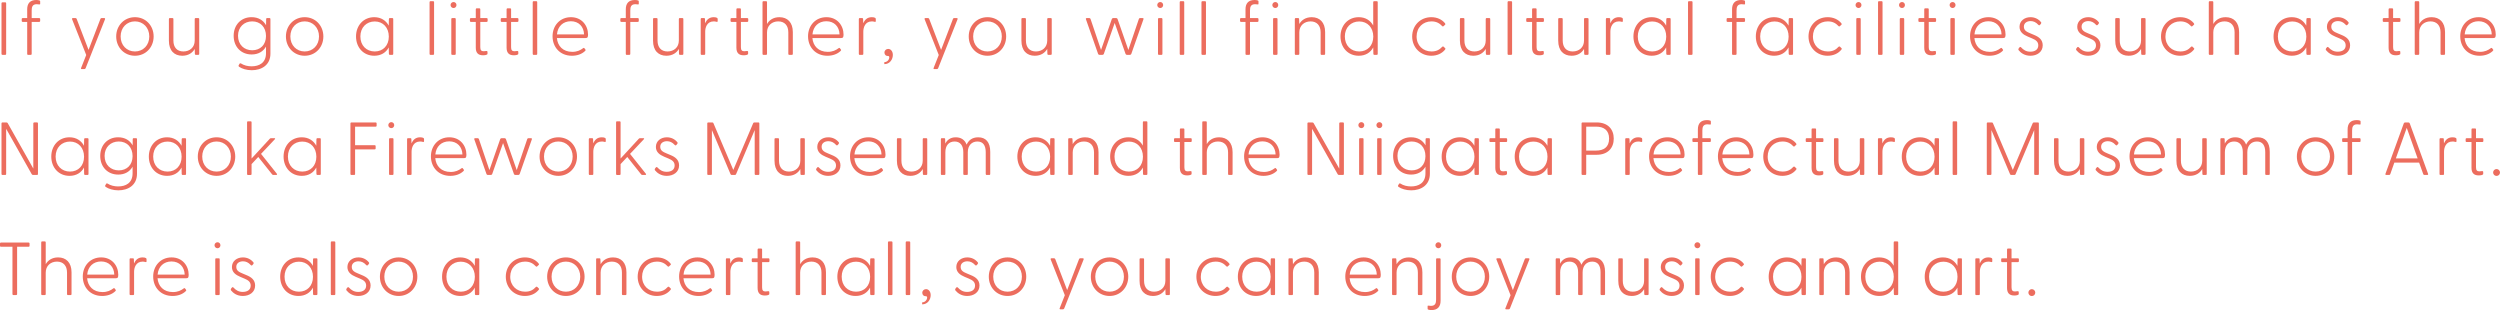 <?xml version="1.0" encoding="UTF-8"?><svg id="b" xmlns="http://www.w3.org/2000/svg" width="333.027" height="41.305" viewBox="0 0 333.027 41.305"><defs><style>.d{fill:#ec6d5e;stroke-width:0px;}</style></defs><g id="c"><path class="d" d="M.2,7.166V.45c0-.09.05-.14.14-.14h.35c.09,0,.13.05.13.14v6.716c0,.09-.04.14-.13.14h-.35c-.09,0-.14-.05-.14-.14Z"/><path class="d" d="M3.622,7.166V2.918h-.589c-.09,0-.14-.05-.14-.14v-.23c0-.09.05-.14.14-.14h.589v-1.169c0-.79.39-1.239,1.209-1.239.16,0,.32.02.43.06.07.03.09.05.09.13v.33c0,.07-.06.08-.12.07-.12-.02-.23-.03-.33-.03-.57,0-.68.359-.68.83v1.019h.99c.09,0,.14.05.14.14v.23c0,.09-.05.14-.14.14h-.99v4.248c0,.09-.04.14-.13.14h-.35c-.09,0-.12-.05-.12-.14Z"/><path class="d" d="M10.798,9.065l.689-1.739-1.879-4.748c-.04-.11,0-.17.11-.17h.34c.08,0,.13.04.16.12l1.579,4.118,1.579-4.118c.03-.08.07-.12.15-.12h.35c.11,0,.15.06.11.17l-2.579,6.506c-.03.08-.09.12-.17.12h-.34c-.1,0-.13-.06-.1-.14Z"/><path class="d" d="M15.479,4.857c0-1.459,1.08-2.568,2.499-2.568s2.489,1.109,2.489,2.568-1.069,2.569-2.489,2.569-2.499-1.109-2.499-2.569ZM17.978,6.856c1.09,0,1.909-.83,1.909-1.999s-.819-2.009-1.909-2.009c-1.099,0-1.909.839-1.909,2.009s.81,1.999,1.909,1.999Z"/><path class="d" d="M22.499,5.427v-2.878c0-.09.03-.14.12-.14h.35c.09,0,.13.05.13.14v2.858c0,.899.48,1.449,1.329,1.449s1.509-.55,1.509-1.449v-2.858c0-.09.03-.14.12-.14h.35c.09,0,.13.05.13.14v4.617c0,.09-.04.14-.13.14h-.31c-.1,0-.13-.04-.14-.15l-.02-.64c-.28.5-.83.91-1.659.91-1.069,0-1.779-.69-1.779-1.999Z"/><path class="d" d="M31.866,8.905c-.08-.05-.11-.11-.08-.19l.13-.23c.04-.06.11-.07.17-.04.41.27.919.39,1.429.39,1,0,1.919-.45,1.919-1.749v-.88c-.37.65-1.019,1.05-1.909,1.05-1.409,0-2.399-1.02-2.399-2.489,0-1.449.99-2.479,2.379-2.479.91,0,1.569.41,1.939,1.079l.01-.819c0-.09.03-.14.12-.14h.33c.09,0,.12.05.12.14v4.587c0,1.549-1.199,2.219-2.489,2.219-.689,0-1.309-.2-1.669-.45ZM33.595,6.696c1.08,0,1.839-.729,1.839-1.899,0-1.189-.759-1.949-1.839-1.949-1.069,0-1.889.75-1.889,1.919,0,1.189.819,1.929,1.889,1.929Z"/><path class="d" d="M38.088,4.857c0-1.459,1.08-2.568,2.499-2.568s2.489,1.109,2.489,2.568-1.069,2.569-2.489,2.569-2.499-1.109-2.499-2.569ZM40.587,6.856c1.09,0,1.909-.83,1.909-1.999s-.819-2.009-1.909-2.009c-1.099,0-1.909.839-1.909,2.009s.81,1.999,1.909,1.999Z"/><path class="d" d="M47.426,4.857c0-1.459.99-2.568,2.429-2.568.899,0,1.569.45,1.929,1.129l.02-.87c0-.09.04-.14.13-.14h.32c.09,0,.13.05.13.14v4.617c0,.09-.04.14-.13.14h-.32c-.09,0-.13-.05-.13-.14l-.02-.849c-.36.689-1.03,1.109-1.929,1.109-1.439,0-2.429-1.1-2.429-2.569ZM49.925,6.856c1.099,0,1.869-.79,1.869-1.979,0-1.199-.77-2.019-1.869-2.019-1.12,0-1.919.81-1.919,1.999,0,1.199.799,1.999,1.919,1.999Z"/><path class="d" d="M57.223,7.166V.3c0-.09.03-.14.12-.14h.35c.09,0,.13.05.13.14v6.866c0,.09-.04.14-.13.14h-.35c-.09,0-.12-.05-.12-.14Z"/><path class="d" d="M60.018.67c0-.22.18-.4.4-.4s.39.18.39.4-.17.399-.39.399-.4-.18-.4-.399ZM60.118,2.549c0-.09.03-.14.12-.14h.35c.09,0,.12.05.12.14v4.617c0,.09-.03.14-.12.14h-.35c-.09,0-.12-.05-.12-.14V2.549Z"/><path class="d" d="M63.379,6.367v-3.448h-.64c-.09,0-.14-.05-.14-.14v-.23c0-.09.05-.14.14-.14h.64v-1.159c0-.09.04-.14.13-.14h.34c.09,0,.13.05.13.14v1.159h.839c.09,0,.14.05.14.14v.23c0,.09-.05.14-.14.14h-.839v3.358c0,.41.14.549.45.549.08,0,.23-.02.31-.03.16-.02.2.03.2.13v.24c0,.15-.35.2-.6.2-.65,0-.959-.34-.959-1Z"/><path class="d" d="M67.483,6.367v-3.448h-.64c-.09,0-.14-.05-.14-.14v-.23c0-.09.05-.14.14-.14h.64v-1.159c0-.09.04-.14.13-.14h.34c.09,0,.13.05.13.14v1.159h.839c.09,0,.14.05.14.14v.23c0,.09-.05.14-.14.14h-.839v3.358c0,.41.14.549.45.549.08,0,.23-.02.31-.03.16-.02.2.03.2.13v.24c0,.15-.35.2-.6.2-.65,0-.959-.34-.959-1Z"/><path class="d" d="M70.963,7.166V.3c0-.09.03-.14.12-.14h.35c.09,0,.13.05.13.14v6.866c0,.09-.04.14-.13.14h-.35c-.09,0-.12-.05-.12-.14Z"/><path class="d" d="M73.605,4.837c0-1.439,1-2.548,2.449-2.548s2.279,1.119,2.279,2.309c0,.35-.06.47-.33.47h-3.818c.09,1.04.79,1.839,2.049,1.839.64,0,1.079-.21,1.459-.5.04-.04.11-.04.14,0l.14.18c.07.09.03.14-.04.21-.439.42-1.069.63-1.749.63-1.599,0-2.579-1.169-2.579-2.589ZM77.803,4.578c-.03-1.02-.7-1.749-1.759-1.749-1.04,0-1.759.689-1.849,1.749h3.608Z"/><path class="d" d="M83.363,7.166V2.918h-.589c-.09,0-.14-.05-.14-.14v-.23c0-.09.05-.14.14-.14h.589v-1.169c0-.79.39-1.239,1.209-1.239.16,0,.32.02.43.06.07.03.09.05.09.13v.33c0,.07-.06.08-.12.07-.12-.02-.23-.03-.33-.03-.57,0-.68.359-.68.83v1.019h.99c.09,0,.14.05.14.14v.23c0,.09-.05.14-.14.14h-.99v4.248c0,.09-.04.14-.13.14h-.35c-.09,0-.12-.05-.12-.14Z"/><path class="d" d="M86.991,5.427v-2.878c0-.09.03-.14.12-.14h.35c.09,0,.13.05.13.14v2.858c0,.899.48,1.449,1.329,1.449s1.509-.55,1.509-1.449v-2.858c0-.09.03-.14.12-.14h.35c.09,0,.13.05.13.14v4.617c0,.09-.04.14-.13.14h-.31c-.1,0-.13-.04-.14-.15l-.02-.64c-.28.5-.83.91-1.659.91-1.069,0-1.779-.69-1.779-1.999Z"/><path class="d" d="M93.342,7.166V2.549c0-.09.03-.14.12-.14h.31c.11,0,.14.04.14.15l.02.54c.19-.45.53-.81,1.139-.81.2,0,.36.03.45.09.06.04.08.08.08.17v.26c0,.11-.07.12-.17.09-.14-.04-.26-.05-.35-.05-.92,0-1.14.839-1.14,1.359v2.958c0,.09-.04.14-.13.14h-.35c-.09,0-.12-.05-.12-.14Z"/><path class="d" d="M98.096,6.367v-3.448h-.64c-.09,0-.14-.05-.14-.14v-.23c0-.09.05-.14.14-.14h.64v-1.159c0-.09.04-.14.13-.14h.34c.09,0,.13.05.13.14v1.159h.839c.09,0,.14.05.14.14v.23c0,.09-.05.14-.14.14h-.839v3.358c0,.41.14.549.45.549.08,0,.23-.02.31-.03.16-.02.2.03.2.13v.24c0,.15-.35.2-.6.2-.65,0-.959-.34-.959-1Z"/><path class="d" d="M101.575,7.166V.3c0-.09.03-.14.12-.14h.35c.09,0,.13.05.13.14v2.898c.28-.5.82-.909,1.649-.909,1.069,0,1.789.689,1.789,1.989v2.888c0,.09-.04.14-.13.14h-.35c-.09,0-.12-.05-.12-.14v-2.858c0-.899-.49-1.459-1.339-1.459s-1.499.56-1.499,1.459v2.858c0,.09-.04.14-.13.14h-.35c-.09,0-.12-.05-.12-.14Z"/><path class="d" d="M107.64,4.837c0-1.439,1-2.548,2.449-2.548s2.279,1.119,2.279,2.309c0,.35-.06.47-.33.47h-3.818c.09,1.04.79,1.839,2.049,1.839.64,0,1.079-.21,1.459-.5.04-.04.11-.04.14,0l.14.18c.07.09.03.14-.04.21-.439.42-1.069.63-1.749.63-1.599,0-2.579-1.169-2.579-2.589ZM111.837,4.578c-.03-1.02-.7-1.749-1.759-1.749-1.04,0-1.759.689-1.849,1.749h3.608Z"/><path class="d" d="M114.404,7.166V2.549c0-.09.03-.14.12-.14h.31c.11,0,.14.04.14.15l.02.54c.19-.45.53-.81,1.139-.81.2,0,.36.03.45.09.06.04.08.08.08.17v.26c0,.11-.07.12-.17.09-.14-.04-.26-.05-.35-.05-.92,0-1.14.839-1.14,1.359v2.958c0,.09-.04.14-.13.14h-.35c-.09,0-.12-.05-.12-.14Z"/><path class="d" d="M118.327,7.466c-.32.01-.51-.189-.51-.459,0-.29.23-.49.5-.49.35,0,.62.33.62.799,0,.59-.4,1.229-1.139,1.229v-.26c.64-.01.829-.83.529-.82Z"/><path class="d" d="M124.364,9.065l.689-1.739-1.879-4.748c-.04-.11,0-.17.11-.17h.34c.08,0,.13.04.16.12l1.58,4.118,1.579-4.118c.03-.08.07-.12.15-.12h.35c.11,0,.15.06.11.17l-2.579,6.506c-.03.08-.09.12-.17.12h-.34c-.1,0-.13-.06-.1-.14Z"/><path class="d" d="M129.045,4.857c0-1.459,1.08-2.568,2.499-2.568s2.488,1.109,2.488,2.568-1.069,2.569-2.488,2.569-2.499-1.109-2.499-2.569ZM131.544,6.856c1.089,0,1.909-.83,1.909-1.999s-.819-2.009-1.909-2.009c-1.1,0-1.909.839-1.909,2.009s.81,1.999,1.909,1.999Z"/><path class="d" d="M136.064,5.427v-2.878c0-.09.03-.14.12-.14h.35c.09,0,.13.05.13.14v2.858c0,.899.48,1.449,1.329,1.449s1.509-.55,1.509-1.449v-2.858c0-.09.03-.14.12-.14h.35c.09,0,.13.05.13.14v4.617c0,.09-.04.14-.13.14h-.31c-.1,0-.13-.04-.14-.15l-.02-.64c-.28.5-.83.91-1.659.91-1.069,0-1.779-.69-1.779-1.999Z"/><path class="d" d="M146.281,7.186l-1.619-4.607c-.04-.11,0-.17.11-.17h.34c.08,0,.13.04.16.12l1.399,4.128,1.439-4.128c.03-.08.1-.12.18-.12h.4c.08,0,.15.04.18.12l1.439,4.128,1.399-4.128c.03-.08.07-.12.15-.12h.35c.11,0,.15.06.11.17l-1.619,4.607c-.03.08-.1.12-.18.12h-.4c-.08,0-.15-.04-.18-.12l-1.449-4.127-1.449,4.127c-.03.08-.1.12-.18.12h-.4c-.08,0-.15-.04-.18-.12Z"/><path class="d" d="M154.157.67c0-.22.18-.4.4-.4s.39.18.39.4-.17.399-.39.399-.4-.18-.4-.399ZM154.257,2.549c0-.09.03-.14.12-.14h.35c.09,0,.12.05.12.14v4.617c0,.09-.03.14-.12.14h-.35c-.09,0-.12-.05-.12-.14V2.549Z"/><path class="d" d="M157.152,7.166V.3c0-.09.03-.14.12-.14h.35c.09,0,.13.05.13.14v6.866c0,.09-.04.14-.13.14h-.35c-.09,0-.12-.05-.12-.14Z"/><path class="d" d="M160.048,7.166V.3c0-.09.03-.14.12-.14h.35c.09,0,.13.05.13.14v6.866c0,.09-.04.14-.13.14h-.35c-.09,0-.12-.05-.12-.14Z"/><path class="d" d="M165.915,7.166V2.918h-.589c-.09,0-.14-.05-.14-.14v-.23c0-.09.05-.14.14-.14h.589v-1.169c0-.79.39-1.239,1.209-1.239.16,0,.32.02.43.06.07.03.09.05.09.13v.33c0,.07-.06.08-.12.07-.12-.02-.23-.03-.33-.03-.57,0-.68.359-.68.83v1.019h.99c.09,0,.14.05.14.14v.23c0,.09-.05.14-.14.14h-.99v4.248c0,.09-.04.14-.13.14h-.35c-.09,0-.12-.05-.12-.14Z"/><path class="d" d="M169.487.67c0-.22.18-.4.4-.4s.39.18.39.4-.17.399-.39.399-.4-.18-.4-.399ZM169.587,2.549c0-.09.03-.14.12-.14h.35c.09,0,.12.05.12.14v4.617c0,.09-.03.14-.12.14h-.35c-.09,0-.12-.05-.12-.14V2.549Z"/><path class="d" d="M172.483,7.166V2.549c0-.09.03-.14.12-.14h.31c.11,0,.14.04.14.15l.03.64c.28-.5.82-.909,1.649-.909,1.07,0,1.789.689,1.789,1.989v2.888c0,.09-.04.14-.13.14h-.35c-.09,0-.12-.05-.12-.14v-2.858c0-.899-.49-1.459-1.339-1.459s-1.499.56-1.499,1.459v2.858c0,.09-.04.14-.13.14h-.35c-.09,0-.12-.05-.12-.14Z"/><path class="d" d="M178.569,4.857c0-1.459.99-2.568,2.429-2.568.89,0,1.559.43,1.929,1.109V.3c0-.09.03-.14.12-.14h.35c.09,0,.13.05.13.14v6.866c0,.09-.04.14-.13.14h-.32c-.09,0-.13-.05-.13-.14l-.02-.849c-.36.689-1.03,1.109-1.929,1.109-1.439,0-2.429-1.1-2.429-2.569ZM181.067,6.856c1.1,0,1.869-.79,1.869-1.979,0-1.199-.77-2.019-1.869-2.019-1.119,0-1.919.81-1.919,1.999,0,1.199.8,1.999,1.919,1.999Z"/><path class="d" d="M188.116,4.857c0-1.469,1.1-2.568,2.549-2.568.77,0,1.399.3,1.819.799.06.09.08.14.02.2l-.19.18c-.09.1-.17.05-.22-.01-.32-.34-.729-.61-1.409-.61-1.129,0-1.979.819-1.979,2.009s.85,1.999,1.989,1.999c.68,0,1.089-.26,1.389-.59.07-.07.15-.12.24-.03l.19.19c.06.06.04.11-.02.19-.42.51-1.05.81-1.839.81-1.439,0-2.539-1.1-2.539-2.569Z"/><path class="d" d="M194.475,5.427v-2.878c0-.09.03-.14.12-.14h.35c.09,0,.13.05.13.14v2.858c0,.899.48,1.449,1.33,1.449s1.509-.55,1.509-1.449v-2.858c0-.09.03-.14.12-.14h.35c.09,0,.13.05.13.14v4.617c0,.09-.04.14-.13.14h-.31c-.1,0-.13-.04-.14-.15l-.02-.64c-.28.5-.83.91-1.659.91-1.069,0-1.779-.69-1.779-1.999Z"/><path class="d" d="M200.826,7.166V.3c0-.09.03-.14.12-.14h.35c.09,0,.13.05.13.14v6.866c0,.09-.04.14-.13.14h-.35c-.09,0-.12-.05-.12-.14Z"/><path class="d" d="M204.09,6.367v-3.448h-.64c-.09,0-.14-.05-.14-.14v-.23c0-.09.05-.14.14-.14h.64v-1.159c0-.09.04-.14.13-.14h.34c.09,0,.13.05.13.14v1.159h.839c.09,0,.14.05.14.14v.23c0,.09-.05.14-.14.14h-.839v3.358c0,.41.14.549.45.549.08,0,.23-.02.31-.03.16-.02.2.03.2.13v.24c0,.15-.35.2-.6.2-.65,0-.959-.34-.959-1Z"/><path class="d" d="M207.57,5.427v-2.878c0-.09.03-.14.12-.14h.35c.09,0,.13.05.13.14v2.858c0,.899.48,1.449,1.33,1.449s1.509-.55,1.509-1.449v-2.858c0-.09.03-.14.12-.14h.35c.09,0,.13.05.13.14v4.617c0,.09-.04.14-.13.14h-.31c-.1,0-.13-.04-.14-.15l-.02-.64c-.28.5-.83.91-1.659.91-1.069,0-1.779-.69-1.779-1.999Z"/><path class="d" d="M213.92,7.166V2.549c0-.09.03-.14.12-.14h.31c.11,0,.14.04.14.15l.02.54c.19-.45.53-.81,1.139-.81.2,0,.36.03.45.09.06.04.08.08.08.17v.26c0,.11-.07.12-.17.09-.14-.04-.26-.05-.35-.05-.92,0-1.14.839-1.14,1.359v2.958c0,.09-.04.14-.13.14h-.35c-.09,0-.12-.05-.12-.14Z"/><path class="d" d="M217.591,4.857c0-1.459.99-2.568,2.429-2.568.899,0,1.569.45,1.929,1.129l.02-.87c0-.09.04-.14.13-.14h.32c.09,0,.13.05.13.14v4.617c0,.09-.04.14-.13.14h-.32c-.09,0-.13-.05-.13-.14l-.02-.849c-.36.689-1.03,1.109-1.929,1.109-1.439,0-2.429-1.1-2.429-2.569ZM220.09,6.856c1.1,0,1.869-.79,1.869-1.979,0-1.199-.77-2.019-1.869-2.019-1.119,0-1.919.81-1.919,1.999,0,1.199.8,1.999,1.919,1.999Z"/><path class="d" d="M224.862,7.166V.3c0-.09.03-.14.12-.14h.35c.09,0,.13.05.13.14v6.866c0,.09-.04.14-.13.14h-.35c-.09,0-.12-.05-.12-.14Z"/><path class="d" d="M230.729,7.166V2.918h-.589c-.09,0-.14-.05-.14-.14v-.23c0-.09.05-.14.14-.14h.589v-1.169c0-.79.39-1.239,1.209-1.239.16,0,.32.02.43.06.07.03.09.05.09.13v.33c0,.07-.06.08-.12.07-.12-.02-.23-.03-.33-.03-.57,0-.68.359-.68.83v1.019h.99c.09,0,.14.05.14.14v.23c0,.09-.05.14-.14.14h-.99v4.248c0,.09-.04.14-.13.14h-.35c-.09,0-.12-.05-.12-.14Z"/><path class="d" d="M233.896,4.857c0-1.459.99-2.568,2.429-2.568.899,0,1.569.45,1.929,1.129l.02-.87c0-.09.04-.14.13-.14h.32c.09,0,.13.05.13.14v4.617c0,.09-.04.14-.13.14h-.32c-.09,0-.13-.05-.13-.14l-.02-.849c-.36.689-1.03,1.109-1.929,1.109-1.439,0-2.429-1.1-2.429-2.569ZM236.395,6.856c1.099,0,1.869-.79,1.869-1.979,0-1.199-.77-2.019-1.869-2.019-1.12,0-1.919.81-1.919,1.999,0,1.199.799,1.999,1.919,1.999Z"/><path class="d" d="M240.913,4.857c0-1.469,1.1-2.568,2.549-2.568.77,0,1.399.3,1.819.799.06.09.08.14.02.2l-.19.18c-.09.1-.17.05-.22-.01-.32-.34-.729-.61-1.409-.61-1.129,0-1.979.819-1.979,2.009s.85,1.999,1.989,1.999c.68,0,1.089-.26,1.389-.59.07-.07.15-.12.24-.03l.19.19c.06.06.04.11-.02.19-.42.51-1.05.81-1.839.81-1.439,0-2.539-1.1-2.539-2.569Z"/><path class="d" d="M247.178.67c0-.22.18-.4.4-.4s.39.18.39.4-.17.399-.39.399-.4-.18-.4-.399ZM247.278,2.549c0-.09.03-.14.12-.14h.35c.09,0,.12.05.12.14v4.617c0,.09-.03.14-.12.14h-.35c-.09,0-.12-.05-.12-.14V2.549Z"/><path class="d" d="M250.174,7.166V.3c0-.09.03-.14.12-.14h.35c.09,0,.13.05.13.14v6.866c0,.09-.04.14-.13.14h-.35c-.09,0-.12-.05-.12-.14Z"/><path class="d" d="M252.97.67c0-.22.18-.4.4-.4s.39.18.39.4-.17.399-.39.399-.4-.18-.4-.399ZM253.07,2.549c0-.09.03-.14.12-.14h.35c.09,0,.12.05.12.14v4.617c0,.09-.03.14-.12.14h-.35c-.09,0-.12-.05-.12-.14V2.549Z"/><path class="d" d="M256.33,6.367v-3.448h-.64c-.09,0-.14-.05-.14-.14v-.23c0-.09.05-.14.14-.14h.64v-1.159c0-.09.04-.14.13-.14h.34c.09,0,.13.05.13.14v1.159h.839c.09,0,.14.05.14.14v.23c0,.09-.05.14-.14.14h-.839v3.358c0,.41.14.549.45.549.08,0,.23-.02.31-.03.16-.02.2.03.2.13v.24c0,.15-.35.2-.6.2-.65,0-.959-.34-.959-1Z"/><path class="d" d="M259.709.67c0-.22.18-.4.4-.4s.39.18.39.4-.17.399-.39.399-.4-.18-.4-.399ZM259.81,2.549c0-.09.03-.14.12-.14h.35c.09,0,.12.05.12.14v4.617c0,.09-.03.14-.12.14h-.35c-.09,0-.12-.05-.12-.14V2.549Z"/><path class="d" d="M262.431,4.837c0-1.439,1-2.548,2.449-2.548s2.279,1.119,2.279,2.309c0,.35-.06.47-.33.47h-3.818c.09,1.04.79,1.839,2.049,1.839.64,0,1.079-.21,1.459-.5.04-.04.11-.04.14,0l.14.18c.07.09.03.14-.04.21-.439.42-1.069.63-1.749.63-1.599,0-2.579-1.169-2.579-2.589ZM266.628,4.578c-.03-1.02-.7-1.749-1.759-1.749-1.04,0-1.759.689-1.849,1.749h3.608Z"/><path class="d" d="M268.921,6.707c-.07-.09-.07-.16-.02-.25l.12-.15c.05-.07.14-.08.22.01.29.32.66.569,1.219.569.62,0,1.06-.28,1.06-.839,0-.5-.34-.729-.82-.93l-.569-.24c-.59-.25-1.109-.6-1.109-1.309,0-.79.669-1.279,1.459-1.279.55,0,1.06.229,1.399.66.06.07.05.15-.01.22l-.11.13c-.09.1-.15.09-.24,0-.31-.34-.64-.49-1.02-.49-.459,0-.899.23-.899.74s.36.689.899.909l.45.19c.64.26,1.16.63,1.16,1.389,0,.9-.77,1.39-1.639,1.39-.79,0-1.29-.4-1.549-.72Z"/><path class="d" d="M276.608,6.707c-.07-.09-.07-.16-.02-.25l.12-.15c.05-.07.14-.08.22.01.29.32.66.569,1.219.569.62,0,1.06-.28,1.06-.839,0-.5-.34-.729-.82-.93l-.569-.24c-.59-.25-1.109-.6-1.109-1.309,0-.79.669-1.279,1.459-1.279.55,0,1.06.229,1.399.66.06.07.05.15-.01.22l-.11.13c-.09.1-.15.09-.24,0-.31-.34-.64-.49-1.02-.49-.46,0-.899.23-.899.74s.36.689.899.909l.45.19c.64.26,1.16.63,1.16,1.389,0,.9-.77,1.39-1.639,1.39-.79,0-1.29-.4-1.549-.72Z"/><path class="d" d="M281.772,5.427v-2.878c0-.09.03-.14.12-.14h.35c.09,0,.13.05.13.14v2.858c0,.899.48,1.449,1.33,1.449s1.509-.55,1.509-1.449v-2.858c0-.09.03-.14.12-.14h.35c.09,0,.13.05.13.14v4.617c0,.09-.04.14-.13.14h-.31c-.1,0-.13-.04-.14-.15l-.02-.64c-.28.5-.83.91-1.659.91-1.069,0-1.779-.69-1.779-1.999Z"/><path class="d" d="M287.87,4.857c0-1.469,1.1-2.568,2.549-2.568.77,0,1.399.3,1.819.799.06.09.08.14.02.2l-.19.18c-.09.1-.17.05-.22-.01-.32-.34-.729-.61-1.409-.61-1.129,0-1.979.819-1.979,2.009s.85,1.999,1.989,1.999c.68,0,1.089-.26,1.389-.59.07-.07.15-.12.24-.03l.19.19c.06.06.04.11-.02.19-.42.51-1.05.81-1.839.81-1.439,0-2.539-1.1-2.539-2.569Z"/><path class="d" d="M294.234,7.166V.3c0-.09.03-.14.12-.14h.35c.09,0,.13.05.13.14v2.898c.28-.5.82-.909,1.649-.909,1.07,0,1.789.689,1.789,1.989v2.888c0,.09-.04.14-.13.14h-.35c-.09,0-.12-.05-.12-.14v-2.858c0-.899-.49-1.459-1.339-1.459s-1.499.56-1.499,1.459v2.858c0,.09-.04.14-.13.14h-.35c-.09,0-.12-.05-.12-.14Z"/><path class="d" d="M302.861,4.857c0-1.459.99-2.568,2.429-2.568.899,0,1.569.45,1.929,1.129l.02-.87c0-.09.04-.14.13-.14h.32c.09,0,.13.05.13.14v4.617c0,.09-.04.14-.13.14h-.32c-.09,0-.13-.05-.13-.14l-.02-.849c-.36.689-1.03,1.109-1.929,1.109-1.439,0-2.429-1.1-2.429-2.569ZM305.36,6.856c1.099,0,1.869-.79,1.869-1.979,0-1.199-.77-2.019-1.869-2.019-1.12,0-1.919.81-1.919,1.999,0,1.199.799,1.999,1.919,1.999Z"/><path class="d" d="M309.87,6.707c-.07-.09-.07-.16-.02-.25l.12-.15c.05-.07.14-.08.22.01.29.32.66.569,1.219.569.62,0,1.06-.28,1.06-.839,0-.5-.34-.729-.82-.93l-.569-.24c-.59-.25-1.109-.6-1.109-1.309,0-.79.669-1.279,1.459-1.279.55,0,1.06.229,1.399.66.06.07.05.15-.01.22l-.11.13c-.09.1-.15.09-.24,0-.31-.34-.64-.49-1.02-.49-.459,0-.899.23-.899.74s.36.689.899.909l.45.19c.64.26,1.16.63,1.16,1.389,0,.9-.77,1.39-1.639,1.39-.79,0-1.29-.4-1.549-.72Z"/><path class="d" d="M318.187,6.367v-3.448h-.64c-.09,0-.14-.05-.14-.14v-.23c0-.09.05-.14.14-.14h.64v-1.159c0-.09.04-.14.13-.14h.34c.09,0,.13.05.13.14v1.159h.839c.09,0,.14.05.14.14v.23c0,.09-.05.14-.14.14h-.839v3.358c0,.41.14.549.45.549.08,0,.23-.02.31-.03.16-.02.2.03.2.13v.24c0,.15-.35.2-.6.2-.65,0-.959-.34-.959-1Z"/><path class="d" d="M321.667,7.166V.3c0-.09.03-.14.12-.14h.35c.09,0,.13.05.13.14v2.898c.28-.5.82-.909,1.649-.909,1.07,0,1.789.689,1.789,1.989v2.888c0,.09-.04.14-.13.14h-.35c-.09,0-.12-.05-.12-.14v-2.858c0-.899-.49-1.459-1.339-1.459s-1.499.56-1.499,1.459v2.858c0,.09-.04.14-.13.14h-.35c-.09,0-.12-.05-.12-.14Z"/><path class="d" d="M327.731,4.837c0-1.439,1-2.548,2.449-2.548s2.279,1.119,2.279,2.309c0,.35-.06.47-.33.47h-3.818c.09,1.04.79,1.839,2.049,1.839.64,0,1.079-.21,1.459-.5.04-.04.11-.04.14,0l.14.18c.07.09.03.14-.04.21-.439.42-1.069.63-1.749.63-1.599,0-2.579-1.169-2.579-2.589ZM331.929,4.578c-.03-1.02-.7-1.749-1.759-1.749-1.04,0-1.759.689-1.849,1.749h3.608Z"/><path class="d" d="M4.228,23.206l-3.408-6.046v6.006c0,.09-.04.14-.13.14h-.35c-.09,0-.14-.05-.14-.14v-6.716c0-.09.05-.14.14-.14h.51c.08,0,.14.03.18.1l3.408,6.046v-6.007c0-.09.05-.14.14-.14h.35c.09,0,.13.05.13.14v6.716c0,.09-.04.14-.13.14h-.52c-.08,0-.14-.03-.18-.1Z"/><path class="d" d="M6.831,20.857c0-1.459.99-2.568,2.429-2.568.899,0,1.569.45,1.929,1.129l.02-.87c0-.09.04-.14.13-.14h.32c.09,0,.13.05.13.14v4.617c0,.09-.04.14-.13.14h-.32c-.09,0-.13-.05-.13-.14l-.02-.849c-.36.689-1.03,1.109-1.929,1.109-1.439,0-2.429-1.1-2.429-2.569ZM9.329,22.856c1.1,0,1.869-.79,1.869-1.979,0-1.199-.77-2.019-1.869-2.019-1.119,0-1.919.81-1.919,1.999,0,1.199.8,1.999,1.919,1.999Z"/><path class="d" d="M14.093,24.905c-.08-.05-.11-.11-.08-.19l.13-.23c.04-.06.11-.07.17-.04.41.27.919.39,1.429.39,1,0,1.919-.45,1.919-1.749v-.88c-.37.65-1.019,1.05-1.909,1.05-1.409,0-2.399-1.02-2.399-2.489,0-1.449.99-2.479,2.379-2.479.91,0,1.569.41,1.939,1.079l.01-.819c0-.09.03-.14.12-.14h.33c.09,0,.12.05.12.14v4.587c0,1.549-1.199,2.219-2.489,2.219-.689,0-1.309-.2-1.669-.45ZM15.822,22.696c1.08,0,1.839-.729,1.839-1.899,0-1.189-.759-1.949-1.839-1.949-1.069,0-1.889.75-1.889,1.919,0,1.189.819,1.929,1.889,1.929Z"/><path class="d" d="M19.826,20.857c0-1.459.99-2.568,2.429-2.568.899,0,1.569.45,1.929,1.129l.02-.87c0-.09.04-.14.13-.14h.32c.09,0,.13.05.13.14v4.617c0,.09-.04.14-.13.14h-.32c-.09,0-.13-.05-.13-.14l-.02-.849c-.36.689-1.03,1.109-1.929,1.109-1.439,0-2.429-1.1-2.429-2.569ZM22.325,22.856c1.099,0,1.869-.79,1.869-1.979,0-1.199-.77-2.019-1.869-2.019-1.12,0-1.919.81-1.919,1.999,0,1.199.799,1.999,1.919,1.999Z"/><path class="d" d="M26.349,20.857c0-1.459,1.08-2.568,2.499-2.568s2.489,1.109,2.489,2.568-1.069,2.569-2.489,2.569-2.499-1.109-2.499-2.569ZM28.848,22.856c1.09,0,1.909-.83,1.909-1.999s-.819-2.009-1.909-2.009c-1.099,0-1.909.839-1.909,2.009s.81,1.999,1.909,1.999Z"/><path class="d" d="M32.912,23.166v-6.866c0-.09.03-.14.12-.14h.35c.09,0,.13.05.13.14v4.817l2.419-2.628c.05-.06.1-.08.17-.08h.459c.11,0,.11.08.05.14l-1.839,1.949,2.109,2.649c.06.08.03.16-.09.16h-.37c-.08,0-.13-.02-.18-.09l-1.839-2.309-.89.95v1.309c0,.09-.04.14-.13.14h-.35c-.09,0-.12-.05-.12-.14Z"/><path class="d" d="M37.775,20.857c0-1.459.99-2.568,2.429-2.568.899,0,1.569.45,1.929,1.129l.02-.87c0-.09.04-.14.13-.14h.32c.09,0,.13.05.13.14v4.617c0,.09-.04.14-.13.14h-.32c-.09,0-.13-.05-.13-.14l-.02-.849c-.36.689-1.03,1.109-1.929,1.109-1.439,0-2.429-1.1-2.429-2.569ZM40.273,22.856c1.1,0,1.869-.79,1.869-1.979,0-1.199-.77-2.019-1.869-2.019-1.119,0-1.919.81-1.919,1.999,0,1.199.8,1.999,1.919,1.999Z"/><path class="d" d="M46.682,23.166v-6.716c0-.09.05-.14.14-.14h3.208c.09,0,.14.05.14.14v.29c0,.09-.05.13-.14.13h-2.729v2.469h2.599c.09,0,.14.05.14.14v.29c0,.09-.05.13-.14.13h-2.599v3.268c0,.09-.04.14-.13.14h-.35c-.09,0-.14-.05-.14-.14Z"/><path class="d" d="M51.726,16.67c0-.22.18-.4.4-.4s.39.18.39.4-.17.399-.39.399-.4-.18-.4-.399ZM51.826,18.549c0-.09.03-.14.12-.14h.35c.09,0,.12.05.12.14v4.617c0,.09-.03.14-.12.14h-.35c-.09,0-.12-.05-.12-.14v-4.617Z"/><path class="d" d="M54.227,23.166v-4.617c0-.09.03-.14.12-.14h.31c.11,0,.14.04.14.15l.02.54c.19-.45.53-.81,1.139-.81.2,0,.36.03.45.09.06.04.08.08.08.17v.26c0,.11-.07.12-.17.09-.14-.04-.26-.05-.35-.05-.92,0-1.14.839-1.14,1.359v2.958c0,.09-.04.14-.13.14h-.35c-.09,0-.12-.05-.12-.14Z"/><path class="d" d="M57.403,20.837c0-1.439,1-2.548,2.449-2.548s2.279,1.119,2.279,2.309c0,.35-.06.47-.33.47h-3.818c.09,1.04.79,1.839,2.049,1.839.64,0,1.079-.21,1.459-.5.04-.04.11-.04.14,0l.14.18c.07.09.03.14-.04.21-.439.42-1.069.63-1.749.63-1.599,0-2.579-1.169-2.579-2.589ZM61.601,20.578c-.03-1.02-.7-1.749-1.759-1.749-1.04,0-1.759.689-1.849,1.749h3.608Z"/><path class="d" d="M64.806,23.186l-1.619-4.607c-.04-.11,0-.17.11-.17h.34c.08,0,.13.04.16.12l1.399,4.128,1.439-4.128c.03-.08.1-.12.18-.12h.4c.08,0,.15.04.18.12l1.439,4.128,1.399-4.128c.03-.08.07-.12.15-.12h.35c.11,0,.15.06.11.17l-1.619,4.607c-.03.08-.1.12-.18.12h-.4c-.08,0-.15-.04-.18-.12l-1.449-4.127-1.449,4.127c-.03.08-.1.12-.18.12h-.4c-.08,0-.15-.04-.18-.12Z"/><path class="d" d="M71.877,20.857c0-1.459,1.08-2.568,2.499-2.568s2.488,1.109,2.488,2.568-1.069,2.569-2.488,2.569-2.499-1.109-2.499-2.569ZM74.376,22.856c1.089,0,1.909-.83,1.909-1.999s-.819-2.009-1.909-2.009c-1.1,0-1.909.839-1.909,2.009s.81,1.999,1.909,1.999Z"/><path class="d" d="M78.435,23.166v-4.617c0-.09.03-.14.12-.14h.31c.11,0,.14.04.14.15l.02.54c.19-.45.53-.81,1.139-.81.2,0,.36.03.45.09.06.04.08.08.08.17v.26c0,.11-.07.12-.17.09-.14-.04-.26-.05-.35-.05-.92,0-1.14.839-1.14,1.359v2.958c0,.09-.04.14-.13.14h-.35c-.09,0-.12-.05-.12-.14Z"/><path class="d" d="M82.068,23.166v-6.866c0-.09.03-.14.12-.14h.35c.09,0,.13.05.13.14v4.817l2.419-2.628c.05-.06.1-.08.17-.08h.459c.11,0,.11.08.05.14l-1.839,1.949,2.109,2.649c.06.08.03.16-.09.16h-.37c-.08,0-.13-.02-.18-.09l-1.839-2.309-.89.95v1.309c0,.09-.04.14-.13.14h-.35c-.09,0-.12-.05-.12-.14Z"/><path class="d" d="M87.269,22.707c-.07-.09-.07-.16-.02-.25l.12-.15c.05-.07.14-.08.22.01.29.32.66.569,1.219.569.62,0,1.06-.28,1.06-.839,0-.5-.34-.729-.82-.93l-.569-.24c-.59-.25-1.109-.6-1.109-1.309,0-.79.669-1.279,1.459-1.279.55,0,1.06.229,1.399.66.06.07.05.15-.01.22l-.11.13c-.09.1-.15.09-.24,0-.31-.34-.64-.49-1.02-.49-.46,0-.899.23-.899.74s.36.689.899.909l.45.19c.64.26,1.16.63,1.16,1.389,0,.9-.77,1.39-1.639,1.39-.79,0-1.29-.4-1.549-.72Z"/><path class="d" d="M94.216,23.166v-6.716c0-.09.05-.14.14-.14h.53c.08,0,.12.03.15.1l2.648,6.227,2.649-6.227c.03-.07.08-.1.16-.1h.53c.09,0,.13.05.13.14v6.716c0,.09-.04.14-.13.14h-.35c-.09,0-.14-.05-.14-.14v-5.836l-2.479,5.867c-.03.08-.09.11-.17.11h-.4c-.08,0-.14-.03-.17-.11l-2.479-5.867v5.836c0,.09-.04.14-.13.14h-.35c-.09,0-.14-.05-.14-.14Z"/><path class="d" d="M103.172,21.427v-2.878c0-.09.03-.14.12-.14h.35c.09,0,.13.05.13.14v2.858c0,.899.48,1.449,1.33,1.449s1.509-.55,1.509-1.449v-2.858c0-.09.03-.14.12-.14h.35c.09,0,.13.05.13.14v4.617c0,.09-.04.14-.13.14h-.31c-.1,0-.13-.04-.14-.15l-.02-.64c-.28.5-.83.91-1.659.91-1.069,0-1.779-.69-1.779-1.999Z"/><path class="d" d="M108.767,22.707c-.07-.09-.07-.16-.02-.25l.12-.15c.05-.07.14-.08.22.01.29.32.66.569,1.219.569.62,0,1.06-.28,1.06-.839,0-.5-.34-.729-.82-.93l-.569-.24c-.59-.25-1.109-.6-1.109-1.309,0-.79.669-1.279,1.459-1.279.55,0,1.06.229,1.399.66.06.07.05.15-.01.22l-.11.13c-.09.1-.15.09-.24,0-.31-.34-.64-.49-1.02-.49-.46,0-.899.23-.899.74s.36.689.899.909l.45.19c.64.26,1.16.63,1.16,1.389,0,.9-.77,1.39-1.639,1.39-.79,0-1.29-.4-1.549-.72Z"/><path class="d" d="M113.231,20.837c0-1.439,1-2.548,2.449-2.548s2.279,1.119,2.279,2.309c0,.35-.06.47-.33.47h-3.818c.09,1.04.79,1.839,2.049,1.839.64,0,1.079-.21,1.459-.5.04-.04.11-.04.14,0l.14.18c.07.09.03.14-.04.21-.439.42-1.069.63-1.749.63-1.599,0-2.579-1.169-2.579-2.589ZM117.429,20.578c-.03-1.02-.7-1.749-1.759-1.749-1.04,0-1.759.689-1.849,1.749h3.608Z"/><path class="d" d="M119.478,21.427v-2.878c0-.09.03-.14.12-.14h.35c.09,0,.13.05.13.14v2.858c0,.899.48,1.449,1.33,1.449s1.509-.55,1.509-1.449v-2.858c0-.09.03-.14.12-.14h.35c.09,0,.13.05.13.14v4.617c0,.09-.04.14-.13.14h-.31c-.1,0-.13-.04-.14-.15l-.02-.64c-.28.5-.83.91-1.659.91-1.069,0-1.779-.69-1.779-1.999Z"/><path class="d" d="M125.334,23.166v-4.617c0-.09.03-.14.12-.14h.31c.11,0,.14.04.14.15l.02.57c.229-.459.66-.839,1.389-.839.689,0,1.209.32,1.449.979.25-.54.7-.979,1.549-.979,1,0,1.599.64,1.599,1.939v2.938c0,.09-.03.14-.12.14h-.35c-.09,0-.13-.05-.13-.14v-2.898c0-.899-.36-1.419-1.109-1.419-.759,0-1.279.54-1.279,1.419v2.898c0,.09-.03.14-.12.14h-.36c-.08,0-.12-.05-.12-.14v-2.898c0-.899-.42-1.419-1.159-1.419-.77,0-1.229.54-1.229,1.419v2.898c0,.09-.04.14-.13.14h-.35c-.09,0-.12-.05-.12-.14Z"/><path class="d" d="M135.522,20.857c0-1.459.99-2.568,2.429-2.568.899,0,1.569.45,1.929,1.129l.02-.87c0-.09.04-.14.13-.14h.32c.09,0,.13.05.13.14v4.617c0,.09-.04.14-.13.14h-.32c-.09,0-.13-.05-.13-.14l-.02-.849c-.36.689-1.03,1.109-1.929,1.109-1.439,0-2.429-1.1-2.429-2.569ZM138.021,22.856c1.1,0,1.869-.79,1.869-1.979,0-1.199-.77-2.019-1.869-2.019-1.119,0-1.919.81-1.919,1.999,0,1.199.8,1.999,1.919,1.999Z"/><path class="d" d="M142.297,23.166v-4.617c0-.09.03-.14.12-.14h.31c.11,0,.14.04.14.15l.03.64c.28-.5.82-.909,1.649-.909,1.07,0,1.789.689,1.789,1.989v2.888c0,.09-.04.14-.13.14h-.35c-.09,0-.12-.05-.12-.14v-2.858c0-.899-.49-1.459-1.339-1.459s-1.499.56-1.499,1.459v2.858c0,.09-.04.14-.13.14h-.35c-.09,0-.12-.05-.12-.14Z"/><path class="d" d="M147.884,20.857c0-1.459.99-2.568,2.429-2.568.89,0,1.559.43,1.929,1.109v-3.099c0-.09.03-.14.12-.14h.35c.09,0,.13.05.13.14v6.866c0,.09-.04.14-.13.14h-.32c-.09,0-.13-.05-.13-.14l-.02-.849c-.36.689-1.03,1.109-1.929,1.109-1.439,0-2.429-1.1-2.429-2.569ZM150.383,22.856c1.1,0,1.869-.79,1.869-1.979,0-1.199-.77-2.019-1.869-2.019-1.119,0-1.919.81-1.919,1.999,0,1.199.8,1.999,1.919,1.999Z"/><path class="d" d="M157.172,22.367v-3.448h-.64c-.09,0-.14-.05-.14-.14v-.23c0-.09.05-.14.14-.14h.64v-1.159c0-.09.04-.14.13-.14h.34c.09,0,.13.05.13.14v1.159h.839c.09,0,.14.05.14.14v.23c0,.09-.05.14-.14.14h-.839v3.358c0,.41.14.549.45.549.08,0,.23-.02.31-.03.16-.02.2.03.2.13v.24c0,.15-.35.2-.6.2-.65,0-.959-.34-.959-1Z"/><path class="d" d="M160.156,23.166v-6.866c0-.09.03-.14.12-.14h.35c.09,0,.13.05.13.14v2.898c.28-.5.82-.909,1.649-.909,1.069,0,1.789.689,1.789,1.989v2.888c0,.09-.04.14-.13.14h-.35c-.09,0-.12-.05-.12-.14v-2.858c0-.899-.49-1.459-1.339-1.459s-1.499.56-1.499,1.459v2.858c0,.09-.04.14-.13.14h-.35c-.09,0-.12-.05-.12-.14Z"/><path class="d" d="M165.726,20.837c0-1.439,1-2.548,2.449-2.548s2.279,1.119,2.279,2.309c0,.35-.06.47-.33.47h-3.818c.09,1.04.79,1.839,2.049,1.839.64,0,1.079-.21,1.459-.5.04-.04.11-.04.14,0l.14.18c.07.09.03.14-.04.21-.439.42-1.069.63-1.749.63-1.599,0-2.579-1.169-2.579-2.589ZM169.924,20.578c-.03-1.02-.7-1.749-1.759-1.749-1.04,0-1.759.689-1.849,1.749h3.608Z"/><path class="d" d="M178.192,23.206l-3.408-6.046v6.006c0,.09-.04.14-.13.14h-.35c-.09,0-.14-.05-.14-.14v-6.716c0-.09.05-.14.14-.14h.51c.08,0,.14.03.18.1l3.408,6.046v-6.007c0-.09.05-.14.14-.14h.35c.09,0,.13.05.13.14v6.716c0,.09-.04.14-.13.14h-.52c-.08,0-.14-.03-.18-.1Z"/><path class="d" d="M180.948,16.67c0-.22.18-.4.4-.4s.39.18.39.4-.17.399-.39.399-.4-.18-.4-.399ZM181.048,18.549c0-.09.03-.14.12-.14h.35c.09,0,.12.05.12.14v4.617c0,.09-.03.14-.12.14h-.35c-.09,0-.12-.05-.12-.14v-4.617Z"/><path class="d" d="M183.351,16.67c0-.22.18-.4.4-.4s.39.18.39.4-.17.399-.39.399-.4-.18-.4-.399ZM183.451,18.549c0-.09.03-.14.12-.14h.35c.09,0,.12.05.12.14v4.617c0,.09-.03.14-.12.14h-.35c-.09,0-.12-.05-.12-.14v-4.617Z"/><path class="d" d="M186.317,24.905c-.08-.05-.11-.11-.08-.19l.13-.23c.04-.06.11-.07.17-.04.41.27.919.39,1.429.39,1,0,1.919-.45,1.919-1.749v-.88c-.37.65-1.019,1.05-1.909,1.05-1.409,0-2.399-1.02-2.399-2.489,0-1.449.99-2.479,2.379-2.479.91,0,1.569.41,1.939,1.079l.01-.819c0-.09.03-.14.12-.14h.33c.09,0,.12.05.12.14v4.587c0,1.549-1.199,2.219-2.489,2.219-.689,0-1.309-.2-1.669-.45ZM188.046,22.696c1.08,0,1.839-.729,1.839-1.899,0-1.189-.759-1.949-1.839-1.949-1.069,0-1.889.75-1.889,1.919,0,1.189.819,1.929,1.889,1.929Z"/><path class="d" d="M192.045,20.857c0-1.459.99-2.568,2.429-2.568.899,0,1.569.45,1.929,1.129l.02-.87c0-.09.04-.14.13-.14h.32c.09,0,.13.05.13.14v4.617c0,.09-.04.14-.13.14h-.32c-.09,0-.13-.05-.13-.14l-.02-.849c-.36.689-1.03,1.109-1.929,1.109-1.439,0-2.429-1.1-2.429-2.569ZM194.544,22.856c1.099,0,1.869-.79,1.869-1.979,0-1.199-.77-2.019-1.869-2.019-1.12,0-1.919.81-1.919,1.999,0,1.199.799,1.999,1.919,1.999Z"/><path class="d" d="M199.189,22.367v-3.448h-.64c-.09,0-.14-.05-.14-.14v-.23c0-.09.05-.14.14-.14h.64v-1.159c0-.09.04-.14.13-.14h.34c.09,0,.13.05.13.14v1.159h.839c.09,0,.14.05.14.14v.23c0,.09-.05.14-.14.14h-.839v3.358c0,.41.14.549.45.549.08,0,.23-.02.31-.03.16-.02.2.03.2.13v.24c0,.15-.35.2-.6.2-.65,0-.959-.34-.959-1Z"/><path class="d" d="M201.773,20.857c0-1.459.99-2.568,2.429-2.568.899,0,1.569.45,1.929,1.129l.02-.87c0-.09.04-.14.13-.14h.32c.09,0,.13.05.13.14v4.617c0,.09-.04.14-.13.14h-.32c-.09,0-.13-.05-.13-.14l-.02-.849c-.36.689-1.03,1.109-1.929,1.109-1.439,0-2.429-1.1-2.429-2.569ZM204.272,22.856c1.099,0,1.869-.79,1.869-1.979,0-1.199-.77-2.019-1.869-2.019-1.12,0-1.919.81-1.919,1.999,0,1.199.799,1.999,1.919,1.999Z"/><path class="d" d="M210.681,23.166v-6.716c0-.09.05-.14.14-.14h1.869c1.489,0,2.279.899,2.279,2.159,0,1.25-.79,2.149-2.279,2.149h-1.389v2.548c0,.09-.04.14-.13.14h-.35c-.09,0-.14-.05-.14-.14ZM212.63,20.058c.97,0,1.719-.43,1.719-1.589s-.75-1.599-1.719-1.599h-1.329v3.188h1.329Z"/><path class="d" d="M216.499,23.166v-4.617c0-.09.03-.14.12-.14h.31c.11,0,.14.04.14.15l.02.54c.19-.45.53-.81,1.139-.81.2,0,.36.03.45.09.06.04.08.08.08.17v.26c0,.11-.07.12-.17.09-.14-.04-.26-.05-.35-.05-.92,0-1.14.839-1.14,1.359v2.958c0,.09-.04.14-.13.14h-.35c-.09,0-.12-.05-.12-.14Z"/><path class="d" d="M219.675,20.837c0-1.439,1-2.548,2.449-2.548s2.279,1.119,2.279,2.309c0,.35-.06.47-.33.47h-3.818c.09,1.04.79,1.839,2.049,1.839.64,0,1.079-.21,1.459-.5.04-.04.11-.04.14,0l.14.18c.07.09.03.14-.04.21-.439.42-1.069.63-1.749.63-1.599,0-2.579-1.169-2.579-2.589ZM223.873,20.578c-.03-1.02-.7-1.749-1.759-1.749-1.04,0-1.759.689-1.849,1.749h3.608Z"/><path class="d" d="M226.175,23.166v-4.248h-.589c-.09,0-.14-.05-.14-.14v-.23c0-.09.05-.14.14-.14h.589v-1.169c0-.79.39-1.239,1.209-1.239.16,0,.32.02.43.06.07.03.09.05.09.13v.33c0,.07-.06.08-.12.07-.12-.02-.23-.03-.33-.03-.57,0-.68.359-.68.83v1.019h.99c.09,0,.14.05.14.14v.23c0,.09-.05.14-.14.14h-.99v4.248c0,.09-.04.14-.13.14h-.35c-.09,0-.12-.05-.12-.14Z"/><path class="d" d="M228.847,20.837c0-1.439,1-2.548,2.449-2.548s2.279,1.119,2.279,2.309c0,.35-.06.47-.33.47h-3.818c.09,1.04.79,1.839,2.049,1.839.64,0,1.079-.21,1.459-.5.04-.04.11-.04.14,0l.14.18c.07.09.03.14-.04.21-.439.42-1.069.63-1.749.63-1.599,0-2.579-1.169-2.579-2.589ZM233.045,20.578c-.03-1.02-.7-1.749-1.759-1.749-1.04,0-1.759.689-1.849,1.749h3.608Z"/><path class="d" d="M234.884,20.857c0-1.469,1.1-2.568,2.549-2.568.77,0,1.399.3,1.819.799.06.09.08.14.02.2l-.19.18c-.09.1-.17.05-.22-.01-.32-.34-.729-.61-1.409-.61-1.129,0-1.979.819-1.979,2.009s.85,1.999,1.989,1.999c.68,0,1.089-.26,1.389-.59.07-.07.15-.12.24-.03l.19.19c.06.06.04.11-.02.19-.42.51-1.05.81-1.839.81-1.439,0-2.539-1.1-2.539-2.569Z"/><path class="d" d="M241.321,22.367v-3.448h-.64c-.09,0-.14-.05-.14-.14v-.23c0-.09.05-.14.14-.14h.64v-1.159c0-.09.04-.14.13-.14h.34c.09,0,.13.05.13.14v1.159h.839c.09,0,.14.05.14.14v.23c0,.09-.05.14-.14.14h-.839v3.358c0,.41.14.549.45.549.08,0,.23-.02.31-.03.16-.02.2.03.2.13v.24c0,.15-.35.2-.6.2-.65,0-.959-.34-.959-1Z"/><path class="d" d="M244.306,21.427v-2.878c0-.09.03-.14.12-.14h.35c.09,0,.13.05.13.14v2.858c0,.899.48,1.449,1.329,1.449s1.509-.55,1.509-1.449v-2.858c0-.09.03-.14.12-.14h.35c.09,0,.13.05.13.14v4.617c0,.09-.04.14-.13.14h-.31c-.1,0-.13-.04-.14-.15l-.02-.64c-.28.5-.83.91-1.659.91-1.069,0-1.779-.69-1.779-1.999Z"/><path class="d" d="M250.162,23.166v-4.617c0-.09.03-.14.12-.14h.31c.11,0,.14.04.14.15l.02.54c.19-.45.53-.81,1.139-.81.2,0,.36.03.45.09.06.04.08.08.08.17v.26c0,.11-.07.12-.17.09-.14-.04-.26-.05-.35-.05-.92,0-1.14.839-1.14,1.359v2.958c0,.09-.04.14-.13.14h-.35c-.09,0-.12-.05-.12-.14Z"/><path class="d" d="M253.337,20.857c0-1.459.99-2.568,2.429-2.568.899,0,1.569.45,1.929,1.129l.02-.87c0-.09.04-.14.13-.14h.32c.09,0,.13.05.13.14v4.617c0,.09-.04.14-.13.14h-.32c-.09,0-.13-.05-.13-.14l-.02-.849c-.36.689-1.03,1.109-1.929,1.109-1.439,0-2.429-1.1-2.429-2.569ZM255.836,22.856c1.1,0,1.869-.79,1.869-1.979,0-1.199-.77-2.019-1.869-2.019-1.119,0-1.919.81-1.919,1.999,0,1.199.8,1.999,1.919,1.999Z"/><path class="d" d="M260.113,23.166v-6.866c0-.09.03-.14.12-.14h.35c.09,0,.13.05.13.14v6.866c0,.09-.04.14-.13.14h-.35c-.09,0-.12-.05-.12-.14Z"/><path class="d" d="M264.661,23.166v-6.716c0-.09.05-.14.14-.14h.53c.08,0,.12.03.15.1l2.648,6.227,2.649-6.227c.03-.07.08-.1.16-.1h.53c.09,0,.13.05.13.14v6.716c0,.09-.04.14-.13.14h-.35c-.09,0-.14-.05-.14-.14v-5.836l-2.479,5.867c-.03.08-.09.11-.17.11h-.4c-.08,0-.14-.03-.17-.11l-2.479-5.867v5.836c0,.09-.04.14-.13.14h-.35c-.09,0-.14-.05-.14-.14Z"/><path class="d" d="M273.617,21.427v-2.878c0-.09.03-.14.12-.14h.35c.09,0,.13.05.13.14v2.858c0,.899.48,1.449,1.329,1.449s1.509-.55,1.509-1.449v-2.858c0-.09.03-.14.12-.14h.35c.09,0,.13.05.13.14v4.617c0,.09-.04.14-.13.14h-.31c-.1,0-.13-.04-.14-.15l-.02-.64c-.28.5-.83.91-1.659.91-1.069,0-1.779-.69-1.779-1.999Z"/><path class="d" d="M279.211,22.707c-.07-.09-.07-.16-.02-.25l.12-.15c.05-.07.14-.08.22.01.29.32.66.569,1.219.569.62,0,1.06-.28,1.06-.839,0-.5-.34-.729-.82-.93l-.569-.24c-.59-.25-1.109-.6-1.109-1.309,0-.79.669-1.279,1.459-1.279.55,0,1.06.229,1.399.66.06.07.05.15-.01.22l-.11.13c-.09.1-.15.09-.24,0-.31-.34-.64-.49-1.02-.49-.459,0-.899.23-.899.74s.36.689.899.909l.45.19c.64.26,1.16.63,1.16,1.389,0,.9-.77,1.39-1.639,1.39-.79,0-1.29-.4-1.549-.72Z"/><path class="d" d="M283.676,20.837c0-1.439,1-2.548,2.449-2.548s2.279,1.119,2.279,2.309c0,.35-.06.47-.33.47h-3.818c.09,1.04.79,1.839,2.049,1.839.64,0,1.079-.21,1.459-.5.04-.04.11-.04.14,0l.14.18c.07.09.03.14-.04.21-.439.42-1.069.63-1.749.63-1.599,0-2.579-1.169-2.579-2.589ZM287.874,20.578c-.03-1.02-.7-1.749-1.759-1.749-1.04,0-1.759.689-1.849,1.749h3.608Z"/><path class="d" d="M289.923,21.427v-2.878c0-.09.03-.14.12-.14h.35c.09,0,.13.05.13.14v2.858c0,.899.48,1.449,1.329,1.449s1.509-.55,1.509-1.449v-2.858c0-.09.03-.14.12-.14h.35c.09,0,.13.05.13.14v4.617c0,.09-.04.14-.13.14h-.31c-.1,0-.13-.04-.14-.15l-.02-.64c-.28.5-.83.91-1.659.91-1.069,0-1.779-.69-1.779-1.999Z"/><path class="d" d="M295.779,23.166v-4.617c0-.09.03-.14.12-.14h.31c.11,0,.14.04.14.15l.02.57c.229-.459.66-.839,1.389-.839.689,0,1.209.32,1.449.979.25-.54.7-.979,1.549-.979,1,0,1.599.64,1.599,1.939v2.938c0,.09-.03.14-.12.14h-.35c-.09,0-.13-.05-.13-.14v-2.898c0-.899-.36-1.419-1.109-1.419-.759,0-1.279.54-1.279,1.419v2.898c0,.09-.03.14-.12.14h-.36c-.08,0-.12-.05-.12-.14v-2.898c0-.899-.419-1.419-1.159-1.419-.77,0-1.229.54-1.229,1.419v2.898c0,.09-.04.14-.13.14h-.35c-.09,0-.12-.05-.12-.14Z"/><path class="d" d="M305.967,20.857c0-1.459,1.08-2.568,2.499-2.568s2.488,1.109,2.488,2.568-1.069,2.569-2.488,2.569-2.499-1.109-2.499-2.569ZM308.466,22.856c1.089,0,1.909-.83,1.909-1.999s-.819-2.009-1.909-2.009c-1.1,0-1.909.839-1.909,2.009s.81,1.999,1.909,1.999Z"/><path class="d" d="M312.727,23.166v-4.248h-.589c-.09,0-.14-.05-.14-.14v-.23c0-.09.05-.14.14-.14h.589v-1.169c0-.79.39-1.239,1.209-1.239.16,0,.32.02.43.06.07.03.09.05.09.13v.33c0,.07-.06.08-.12.07-.12-.02-.23-.03-.33-.03-.57,0-.68.359-.68.83v1.019h.99c.09,0,.14.05.14.14v.23c0,.09-.05.14-.14.14h-.99v4.248c0,.09-.04.14-.13.14h-.35c-.09,0-.12-.05-.12-.14Z"/><path class="d" d="M321.003,16.43l2.438,6.707c.04.1,0,.17-.11.17h-.38c-.08,0-.12-.03-.15-.12l-.55-1.529h-3.298l-.54,1.529c-.03.09-.08.12-.17.12h-.36c-.11,0-.15-.07-.11-.17l2.439-6.707c.03-.08.1-.12.18-.12h.43c.08,0,.15.04.18.12ZM322.053,21.097l-1.449-4.067-1.449,4.067h2.898Z"/><path class="d" d="M324.972,23.166v-4.617c0-.09.03-.14.12-.14h.31c.11,0,.14.04.14.15l.02.54c.19-.45.53-.81,1.139-.81.2,0,.36.03.45.09.06.04.08.08.08.17v.26c0,.11-.07.12-.17.09-.14-.04-.26-.05-.35-.05-.92,0-1.14.839-1.14,1.359v2.958c0,.09-.04.14-.13.14h-.35c-.09,0-.12-.05-.12-.14Z"/><path class="d" d="M329.23,22.367v-3.448h-.64c-.09,0-.14-.05-.14-.14v-.23c0-.09.05-.14.14-.14h.64v-1.159c0-.09.04-.14.13-.14h.34c.09,0,.13.05.13.14v1.159h.839c.09,0,.14.05.14.14v.23c0,.09-.05.14-.14.14h-.839v3.358c0,.41.14.549.45.549.08,0,.23-.02.31-.03.16-.02.2.03.2.13v.24c0,.15-.35.2-.6.2-.65,0-.959-.34-.959-1Z"/><path class="d" d="M332.108,22.977c0-.25.209-.46.459-.46s.46.21.46.46c0,.26-.21.459-.46.459s-.459-.2-.459-.459Z"/><path class="d" d="M1.659,39.166v-6.296H.14c-.09,0-.14-.04-.14-.13v-.29c0-.09.05-.14.14-.14h3.658c.09,0,.14.05.14.14v.29c0,.09-.05.13-.14.13h-1.519v6.296c0,.09-.05.14-.14.14h-.35c-.09,0-.13-.05-.13-.14Z"/><path class="d" d="M5.491,39.166v-6.866c0-.09.03-.14.12-.14h.35c.09,0,.13.05.13.14v2.898c.28-.5.82-.909,1.649-.909,1.07,0,1.789.689,1.789,1.989v2.888c0,.09-.04.14-.13.14h-.35c-.09,0-.12-.05-.12-.14v-2.858c0-.899-.49-1.459-1.339-1.459s-1.499.56-1.499,1.459v2.858c0,.09-.04.14-.13.14h-.35c-.09,0-.12-.05-.12-.14Z"/><path class="d" d="M11.027,36.837c0-1.439,1-2.548,2.449-2.548s2.279,1.119,2.279,2.309c0,.35-.06.47-.33.47h-3.818c.09,1.04.79,1.839,2.049,1.839.64,0,1.079-.21,1.459-.5.04-.04.11-.04.14,0l.14.18c.07.09.03.14-.04.21-.439.42-1.069.63-1.749.63-1.599,0-2.579-1.169-2.579-2.589ZM15.225,36.578c-.03-1.02-.7-1.749-1.759-1.749-1.04,0-1.759.689-1.849,1.749h3.608Z"/><path class="d" d="M17.263,39.166v-4.617c0-.09.03-.14.12-.14h.31c.11,0,.14.04.14.15l.02.54c.19-.45.53-.81,1.139-.81.2,0,.36.03.45.09.06.04.08.08.08.17v.26c0,.11-.07.12-.17.09-.14-.04-.26-.05-.35-.05-.92,0-1.14.839-1.14,1.359v2.958c0,.09-.04.14-.13.14h-.35c-.09,0-.12-.05-.12-.14Z"/><path class="d" d="M20.405,36.837c0-1.439,1-2.548,2.449-2.548s2.279,1.119,2.279,2.309c0,.35-.06.47-.33.47h-3.818c.09,1.04.79,1.839,2.049,1.839.64,0,1.079-.21,1.459-.5.04-.04.11-.04.14,0l.14.18c.07.09.03.14-.04.21-.439.42-1.069.63-1.749.63-1.599,0-2.579-1.169-2.579-2.589ZM24.603,36.578c-.03-1.02-.7-1.749-1.759-1.749-1.04,0-1.759.689-1.849,1.749h3.608Z"/><path class="d" d="M28.575,32.67c0-.22.18-.4.4-.4s.39.18.39.4-.17.399-.39.399-.4-.18-.4-.399ZM28.675,34.549c0-.09.03-.14.12-.14h.35c.09,0,.12.05.12.14v4.617c0,.09-.03.14-.12.14h-.35c-.09,0-.12-.05-.12-.14v-4.617Z"/><path class="d" d="M30.794,38.707c-.07-.09-.07-.16-.02-.25l.12-.15c.05-.07.14-.08.22.01.29.32.66.569,1.219.569.62,0,1.06-.28,1.06-.839,0-.5-.34-.729-.82-.93l-.569-.24c-.59-.25-1.109-.6-1.109-1.309,0-.79.669-1.279,1.459-1.279.55,0,1.06.229,1.399.66.06.07.05.15-.01.22l-.11.13c-.09.1-.15.09-.24,0-.31-.34-.64-.49-1.02-.49-.459,0-.899.23-.899.74s.36.689.899.909l.45.19c.64.26,1.16.63,1.16,1.389,0,.9-.77,1.39-1.639,1.39-.79,0-1.29-.4-1.549-.72Z"/><path class="d" d="M37.324,36.857c0-1.459.99-2.568,2.429-2.568.899,0,1.569.45,1.929,1.129l.02-.87c0-.09.04-.14.13-.14h.32c.09,0,.13.05.13.14v4.617c0,.09-.04.14-.13.14h-.32c-.09,0-.13-.05-.13-.14l-.02-.849c-.36.689-1.03,1.109-1.929,1.109-1.439,0-2.429-1.1-2.429-2.569ZM39.823,38.856c1.099,0,1.869-.79,1.869-1.979,0-1.199-.77-2.019-1.869-2.019-1.12,0-1.919.81-1.919,1.999,0,1.199.799,1.999,1.919,1.999Z"/><path class="d" d="M44.066,39.166v-6.866c0-.09.03-.14.12-.14h.35c.09,0,.13.05.13.14v6.866c0,.09-.04.14-.13.14h-.35c-.09,0-.12-.05-.12-.14Z"/><path class="d" d="M46.177,38.707c-.07-.09-.07-.16-.02-.25l.12-.15c.05-.07.14-.08.22.01.29.32.66.569,1.219.569.62,0,1.06-.28,1.06-.839,0-.5-.34-.729-.82-.93l-.569-.24c-.59-.25-1.109-.6-1.109-1.309,0-.79.669-1.279,1.459-1.279.55,0,1.06.229,1.399.66.06.07.05.15-.01.22l-.11.13c-.09.1-.15.09-.24,0-.31-.34-.64-.49-1.02-.49-.459,0-.899.23-.899.74s.36.689.899.909l.45.19c.64.26,1.16.63,1.16,1.389,0,.9-.77,1.39-1.639,1.39-.79,0-1.29-.4-1.549-.72Z"/><path class="d" d="M50.608,36.857c0-1.459,1.08-2.568,2.499-2.568s2.489,1.109,2.489,2.568-1.069,2.569-2.489,2.569-2.499-1.109-2.499-2.569ZM53.106,38.856c1.09,0,1.909-.83,1.909-1.999s-.819-2.009-1.909-2.009c-1.099,0-1.909.839-1.909,2.009s.81,1.999,1.909,1.999Z"/><path class="d" d="M58.888,36.857c0-1.459.99-2.568,2.429-2.568.899,0,1.569.45,1.929,1.129l.02-.87c0-.09.04-.14.13-.14h.32c.09,0,.13.05.13.14v4.617c0,.09-.04.14-.13.14h-.32c-.09,0-.13-.05-.13-.14l-.02-.849c-.36.689-1.03,1.109-1.929,1.109-1.439,0-2.429-1.1-2.429-2.569ZM61.387,38.856c1.099,0,1.869-.79,1.869-1.979,0-1.199-.77-2.019-1.869-2.019-1.12,0-1.919.81-1.919,1.999,0,1.199.799,1.999,1.919,1.999Z"/><path class="d" d="M67.377,36.857c0-1.469,1.1-2.568,2.549-2.568.77,0,1.399.3,1.819.799.06.09.08.14.02.2l-.19.18c-.09.1-.17.05-.22-.01-.32-.34-.729-.61-1.409-.61-1.129,0-1.979.819-1.979,2.009s.85,1.999,1.989,1.999c.68,0,1.089-.26,1.389-.59.07-.07.15-.12.24-.03l.19.19c.06.06.04.11-.02.19-.42.51-1.05.81-1.839.81-1.439,0-2.539-1.1-2.539-2.569Z"/><path class="d" d="M72.886,36.857c0-1.459,1.08-2.568,2.499-2.568s2.488,1.109,2.488,2.568-1.069,2.569-2.488,2.569-2.499-1.109-2.499-2.569ZM75.385,38.856c1.089,0,1.909-.83,1.909-1.999s-.819-2.009-1.909-2.009c-1.1,0-1.909.839-1.909,2.009s.81,1.999,1.909,1.999Z"/><path class="d" d="M79.41,39.166v-4.617c0-.09.03-.14.12-.14h.31c.11,0,.14.04.14.15l.03.64c.28-.5.82-.909,1.649-.909,1.07,0,1.789.689,1.789,1.989v2.888c0,.09-.04.14-.13.14h-.35c-.09,0-.12-.05-.12-.14v-2.858c0-.899-.49-1.459-1.339-1.459s-1.499.56-1.499,1.459v2.858c0,.09-.04.14-.13.14h-.35c-.09,0-.12-.05-.12-.14Z"/><path class="d" d="M84.945,36.857c0-1.469,1.1-2.568,2.549-2.568.77,0,1.399.3,1.819.799.06.09.08.14.02.2l-.19.18c-.09.1-.17.05-.22-.01-.32-.34-.729-.61-1.409-.61-1.129,0-1.979.819-1.979,2.009s.85,1.999,1.989,1.999c.68,0,1.089-.26,1.389-.59.07-.07.15-.12.24-.03l.19.19c.06.06.04.11-.02.19-.42.51-1.05.81-1.839.81-1.439,0-2.539-1.1-2.539-2.569Z"/><path class="d" d="M90.464,36.837c0-1.439,1-2.548,2.449-2.548s2.279,1.119,2.279,2.309c0,.35-.06.47-.33.47h-3.818c.09,1.04.79,1.839,2.049,1.839.64,0,1.079-.21,1.459-.5.04-.04.11-.04.14,0l.14.18c.07.09.03.14-.04.21-.439.42-1.069.63-1.749.63-1.599,0-2.579-1.169-2.579-2.589ZM94.662,36.578c-.03-1.02-.7-1.749-1.759-1.749-1.04,0-1.759.689-1.849,1.749h3.608Z"/><path class="d" d="M96.695,39.166v-4.617c0-.09.03-.14.12-.14h.31c.11,0,.14.04.14.15l.02.54c.19-.45.53-.81,1.139-.81.2,0,.36.03.45.09.06.04.08.08.08.17v.26c0,.11-.07.12-.17.09-.14-.04-.26-.05-.35-.05-.92,0-1.14.839-1.14,1.359v2.958c0,.09-.04.14-.13.14h-.35c-.09,0-.12-.05-.12-.14Z"/><path class="d" d="M100.92,38.367v-3.448h-.64c-.09,0-.14-.05-.14-.14v-.23c0-.09.05-.14.14-.14h.64v-1.159c0-.09.04-.14.13-.14h.34c.09,0,.13.05.13.14v1.159h.839c.09,0,.14.05.14.14v.23c0,.09-.05.14-.14.14h-.839v3.358c0,.41.14.549.45.549.08,0,.23-.02.31-.03.16-.02.2.03.2.13v.24c0,.15-.35.2-.6.2-.65,0-.959-.34-.959-1Z"/><path class="d" d="M105.99,39.166v-6.866c0-.09.03-.14.12-.14h.35c.09,0,.13.05.13.14v2.898c.28-.5.82-.909,1.649-.909,1.07,0,1.789.689,1.789,1.989v2.888c0,.09-.04.14-.13.14h-.35c-.09,0-.12-.05-.12-.14v-2.858c0-.899-.49-1.459-1.339-1.459s-1.499.56-1.499,1.459v2.858c0,.09-.04.14-.13.14h-.35c-.09,0-.12-.05-.12-.14Z"/><path class="d" d="M111.543,36.857c0-1.459.99-2.568,2.429-2.568.899,0,1.569.45,1.929,1.129l.02-.87c0-.09.04-.14.13-.14h.32c.09,0,.13.05.13.14v4.617c0,.09-.04.14-.13.14h-.32c-.09,0-.13-.05-.13-.14l-.02-.849c-.36.689-1.03,1.109-1.929,1.109-1.439,0-2.429-1.1-2.429-2.569ZM114.042,38.856c1.099,0,1.869-.79,1.869-1.979,0-1.199-.77-2.019-1.869-2.019-1.12,0-1.919.81-1.919,1.999,0,1.199.799,1.999,1.919,1.999Z"/><path class="d" d="M118.285,39.166v-6.866c0-.09.03-.14.12-.14h.35c.09,0,.13.05.13.14v6.866c0,.09-.04.14-.13.14h-.35c-.09,0-.12-.05-.12-.14Z"/><path class="d" d="M120.651,39.166v-6.866c0-.09.03-.14.12-.14h.35c.09,0,.13.05.13.14v6.866c0,.09-.04.14-.13.14h-.35c-.09,0-.12-.05-.12-.14Z"/><path class="d" d="M123.368,39.466c-.32.01-.51-.189-.51-.459,0-.29.23-.49.5-.49.35,0,.62.33.62.799,0,.59-.4,1.229-1.139,1.229v-.26c.64-.01.829-.83.529-.82Z"/><path class="d" d="M127.288,38.707c-.07-.09-.07-.16-.02-.25l.12-.15c.05-.07.14-.08.22.01.29.32.66.569,1.219.569.62,0,1.06-.28,1.06-.839,0-.5-.34-.729-.82-.93l-.569-.24c-.59-.25-1.109-.6-1.109-1.309,0-.79.669-1.279,1.459-1.279.55,0,1.06.229,1.399.66.06.07.05.15-.01.22l-.11.13c-.09.1-.15.09-.24,0-.31-.34-.64-.49-1.02-.49-.46,0-.899.23-.899.74s.36.689.899.909l.45.19c.64.26,1.16.63,1.16,1.389,0,.9-.77,1.39-1.639,1.39-.79,0-1.29-.4-1.549-.72Z"/><path class="d" d="M131.719,36.857c0-1.459,1.08-2.568,2.499-2.568s2.489,1.109,2.489,2.568-1.069,2.569-2.489,2.569-2.499-1.109-2.499-2.569ZM134.218,38.856c1.09,0,1.909-.83,1.909-1.999s-.819-2.009-1.909-2.009c-1.099,0-1.909.839-1.909,2.009s.81,1.999,1.909,1.999Z"/><path class="d" d="M141.158,41.065l.689-1.739-1.879-4.748c-.04-.11,0-.17.11-.17h.34c.08,0,.13.04.16.12l1.58,4.118,1.579-4.118c.03-.08.07-.12.15-.12h.35c.11,0,.15.06.11.17l-2.579,6.506c-.03.08-.09.12-.17.12h-.34c-.1,0-.13-.06-.1-.14Z"/><path class="d" d="M145.311,36.857c0-1.459,1.08-2.568,2.499-2.568s2.488,1.109,2.488,2.568-1.069,2.569-2.488,2.569-2.499-1.109-2.499-2.569ZM147.81,38.856c1.089,0,1.909-.83,1.909-1.999s-.819-2.009-1.909-2.009c-1.1,0-1.909.839-1.909,2.009s.81,1.999,1.909,1.999Z"/><path class="d" d="M151.801,37.427v-2.878c0-.09.03-.14.12-.14h.35c.09,0,.13.05.13.14v2.858c0,.899.48,1.449,1.33,1.449s1.509-.55,1.509-1.449v-2.858c0-.09.03-.14.12-.14h.35c.09,0,.13.05.13.14v4.617c0,.09-.04.14-.13.14h-.31c-.1,0-.13-.04-.14-.15l-.02-.64c-.28.5-.83.91-1.659.91-1.069,0-1.779-.69-1.779-1.999Z"/><path class="d" d="M159.371,36.857c0-1.469,1.1-2.568,2.549-2.568.77,0,1.399.3,1.819.799.06.09.08.14.02.2l-.19.18c-.09.1-.17.05-.22-.01-.32-.34-.729-.61-1.409-.61-1.129,0-1.979.819-1.979,2.009s.85,1.999,1.989,1.999c.68,0,1.089-.26,1.389-.59.07-.07.15-.12.24-.03l.19.19c.06.06.04.11-.02.19-.42.51-1.05.81-1.839.81-1.439,0-2.539-1.1-2.539-2.569Z"/><path class="d" d="M164.895,36.857c0-1.459.99-2.568,2.429-2.568.899,0,1.569.45,1.929,1.129l.02-.87c0-.09.04-.14.13-.14h.32c.09,0,.13.05.13.14v4.617c0,.09-.04.14-.13.14h-.32c-.09,0-.13-.05-.13-.14l-.02-.849c-.36.689-1.03,1.109-1.929,1.109-1.439,0-2.429-1.1-2.429-2.569ZM167.394,38.856c1.1,0,1.869-.79,1.869-1.979,0-1.199-.77-2.019-1.869-2.019-1.119,0-1.919.81-1.919,1.999,0,1.199.8,1.999,1.919,1.999Z"/><path class="d" d="M171.637,39.166v-4.617c0-.09.03-.14.12-.14h.31c.11,0,.14.04.14.15l.03.64c.28-.5.82-.909,1.649-.909,1.069,0,1.789.689,1.789,1.989v2.888c0,.09-.04.14-.13.14h-.35c-.09,0-.12-.05-.12-.14v-2.858c0-.899-.49-1.459-1.339-1.459s-1.499.56-1.499,1.459v2.858c0,.09-.04.14-.13.14h-.35c-.09,0-.12-.05-.12-.14Z"/><path class="d" d="M179.206,36.837c0-1.439,1-2.548,2.449-2.548s2.279,1.119,2.279,2.309c0,.35-.06.47-.33.47h-3.818c.09,1.04.79,1.839,2.049,1.839.64,0,1.079-.21,1.459-.5.04-.04.11-.04.14,0l.14.18c.07.09.03.14-.04.21-.439.42-1.069.63-1.749.63-1.599,0-2.579-1.169-2.579-2.589ZM183.404,36.578c-.03-1.02-.7-1.749-1.759-1.749-1.04,0-1.759.689-1.849,1.749h3.608Z"/><path class="d" d="M185.438,39.166v-4.617c0-.09.03-.14.12-.14h.31c.11,0,.14.04.14.15l.03.64c.28-.5.82-.909,1.649-.909,1.069,0,1.789.689,1.789,1.989v2.888c0,.09-.04.14-.13.14h-.35c-.09,0-.12-.05-.12-.14v-2.858c0-.899-.49-1.459-1.339-1.459s-1.499.56-1.499,1.459v2.858c0,.09-.04.14-.13.14h-.35c-.09,0-.12-.05-.12-.14Z"/><path class="d" d="M190.172,40.785c0-.07.06-.08.12-.07.12.02.23.03.32.03.58,0,.69-.359.69-.829v-5.367c0-.09.04-.14.13-.14h.34c.09,0,.13.05.13.14v5.517c0,.79-.4,1.239-1.209,1.239-.16,0-.32-.02-.43-.06-.07-.03-.09-.05-.09-.13v-.33ZM191.211,32.67c0-.22.18-.4.4-.4.21,0,.38.18.38.4s-.17.399-.38.399c-.22,0-.4-.18-.4-.399Z"/><path class="d" d="M193.393,36.857c0-1.459,1.08-2.568,2.499-2.568s2.489,1.109,2.489,2.568-1.069,2.569-2.489,2.569-2.499-1.109-2.499-2.569ZM195.892,38.856c1.09,0,1.909-.83,1.909-1.999s-.819-2.009-1.909-2.009c-1.099,0-1.909.839-1.909,2.009s.81,1.999,1.909,1.999Z"/><path class="d" d="M200.535,41.065l.689-1.739-1.879-4.748c-.04-.11,0-.17.11-.17h.34c.08,0,.13.04.16.12l1.579,4.118,1.579-4.118c.03-.08.07-.12.15-.12h.35c.11,0,.15.06.11.17l-2.579,6.506c-.03.08-.09.12-.17.12h-.34c-.1,0-.13-.06-.1-.14Z"/><path class="d" d="M207.235,39.166v-4.617c0-.09.03-.14.12-.14h.31c.11,0,.14.04.14.15l.02.57c.229-.459.66-.839,1.389-.839.689,0,1.209.32,1.449.979.25-.54.7-.979,1.549-.979,1,0,1.599.64,1.599,1.939v2.938c0,.09-.03.14-.12.14h-.35c-.09,0-.13-.05-.13-.14v-2.898c0-.899-.36-1.419-1.109-1.419-.759,0-1.279.54-1.279,1.419v2.898c0,.09-.03.14-.12.14h-.36c-.08,0-.12-.05-.12-.14v-2.898c0-.899-.419-1.419-1.159-1.419-.77,0-1.229.54-1.229,1.419v2.898c0,.09-.04.14-.13.14h-.35c-.09,0-.12-.05-.12-.14Z"/><path class="d" d="M215.573,37.427v-2.878c0-.09.03-.14.12-.14h.35c.09,0,.13.05.13.14v2.858c0,.899.48,1.449,1.33,1.449s1.509-.55,1.509-1.449v-2.858c0-.09.03-.14.12-.14h.35c.09,0,.13.05.13.14v4.617c0,.09-.04.14-.13.14h-.31c-.1,0-.13-.04-.14-.15l-.02-.64c-.28.5-.83.91-1.659.91-1.069,0-1.779-.69-1.779-1.999Z"/><path class="d" d="M221.133,38.707c-.07-.09-.07-.16-.02-.25l.12-.15c.05-.07.14-.08.22.01.29.32.66.569,1.219.569.62,0,1.06-.28,1.06-.839,0-.5-.34-.729-.82-.93l-.569-.24c-.59-.25-1.109-.6-1.109-1.309,0-.79.669-1.279,1.459-1.279.55,0,1.06.229,1.399.66.06.07.05.15-.01.22l-.11.13c-.09.1-.15.09-.24,0-.31-.34-.64-.49-1.02-.49-.46,0-.899.23-.899.74s.36.689.899.909l.45.19c.64.26,1.16.63,1.16,1.389,0,.9-.77,1.39-1.639,1.39-.79,0-1.29-.4-1.549-.72Z"/><path class="d" d="M225.715,32.67c0-.22.18-.4.4-.4s.39.18.39.4-.17.399-.39.399-.4-.18-.4-.399ZM225.815,34.549c0-.09.03-.14.12-.14h.35c.09,0,.12.05.12.14v4.617c0,.09-.03.14-.12.14h-.35c-.09,0-.12-.05-.12-.14v-4.617Z"/><path class="d" d="M227.889,36.857c0-1.469,1.1-2.568,2.549-2.568.77,0,1.399.3,1.819.799.06.09.08.14.02.2l-.19.18c-.09.1-.17.05-.22-.01-.32-.34-.729-.61-1.409-.61-1.129,0-1.979.819-1.979,2.009s.85,1.999,1.989,1.999c.68,0,1.089-.26,1.389-.59.07-.07.15-.12.24-.03l.19.19c.06.06.04.11-.02.19-.42.51-1.05.81-1.839.81-1.439,0-2.539-1.1-2.539-2.569Z"/><path class="d" d="M235.608,36.857c0-1.459.99-2.568,2.429-2.568.899,0,1.569.45,1.929,1.129l.02-.87c0-.09.04-.14.13-.14h.32c.09,0,.13.05.13.14v4.617c0,.09-.04.14-.13.14h-.32c-.09,0-.13-.05-.13-.14l-.02-.849c-.36.689-1.03,1.109-1.929,1.109-1.439,0-2.429-1.1-2.429-2.569ZM238.106,38.856c1.1,0,1.869-.79,1.869-1.979,0-1.199-.77-2.019-1.869-2.019-1.119,0-1.919.81-1.919,1.999,0,1.199.8,1.999,1.919,1.999Z"/><path class="d" d="M242.35,39.166v-4.617c0-.09.03-.14.12-.14h.31c.11,0,.14.04.14.15l.03.64c.28-.5.82-.909,1.649-.909,1.07,0,1.789.689,1.789,1.989v2.888c0,.09-.04.14-.13.14h-.35c-.09,0-.12-.05-.12-.14v-2.858c0-.899-.49-1.459-1.339-1.459s-1.499.56-1.499,1.459v2.858c0,.09-.04.14-.13.14h-.35c-.09,0-.12-.05-.12-.14Z"/><path class="d" d="M247.903,36.857c0-1.459.99-2.568,2.429-2.568.89,0,1.559.43,1.929,1.109v-3.099c0-.09.03-.14.12-.14h.35c.09,0,.13.05.13.14v6.866c0,.09-.04.14-.13.14h-.32c-.09,0-.13-.05-.13-.14l-.02-.849c-.36.689-1.03,1.109-1.929,1.109-1.439,0-2.429-1.1-2.429-2.569ZM250.401,38.856c1.1,0,1.869-.79,1.869-1.979,0-1.199-.77-2.019-1.869-2.019-1.119,0-1.919.81-1.919,1.999,0,1.199.8,1.999,1.919,1.999Z"/><path class="d" d="M256.392,36.857c0-1.459.99-2.568,2.429-2.568.899,0,1.569.45,1.929,1.129l.02-.87c0-.09.04-.14.13-.14h.32c.09,0,.13.05.13.14v4.617c0,.09-.04.14-.13.14h-.32c-.09,0-.13-.05-.13-.14l-.02-.849c-.36.689-1.03,1.109-1.929,1.109-1.439,0-2.429-1.1-2.429-2.569ZM258.891,38.856c1.1,0,1.869-.79,1.869-1.979,0-1.199-.77-2.019-1.869-2.019-1.119,0-1.919.81-1.919,1.999,0,1.199.8,1.999,1.919,1.999Z"/><path class="d" d="M263.134,39.166v-4.617c0-.09.03-.14.12-.14h.31c.11,0,.14.04.14.15l.02.54c.19-.45.53-.81,1.139-.81.2,0,.36.03.45.09.06.04.08.08.08.17v.26c0,.11-.07.12-.17.09-.14-.04-.26-.05-.35-.05-.92,0-1.14.839-1.14,1.359v2.958c0,.09-.04.14-.13.14h-.35c-.09,0-.12-.05-.12-.14Z"/><path class="d" d="M267.359,38.367v-3.448h-.64c-.09,0-.14-.05-.14-.14v-.23c0-.09.05-.14.14-.14h.64v-1.159c0-.09.04-.14.13-.14h.34c.09,0,.13.05.13.14v1.159h.839c.09,0,.14.05.14.14v.23c0,.09-.05.14-.14.14h-.839v3.358c0,.41.14.549.45.549.08,0,.23-.02.31-.03.16-.02.2.03.2.13v.24c0,.15-.35.2-.6.2-.65,0-.959-.34-.959-1Z"/><path class="d" d="M270.202,38.977c0-.25.209-.46.459-.46s.46.21.46.46c0,.26-.21.459-.46.459s-.459-.2-.459-.459Z"/></g></svg>